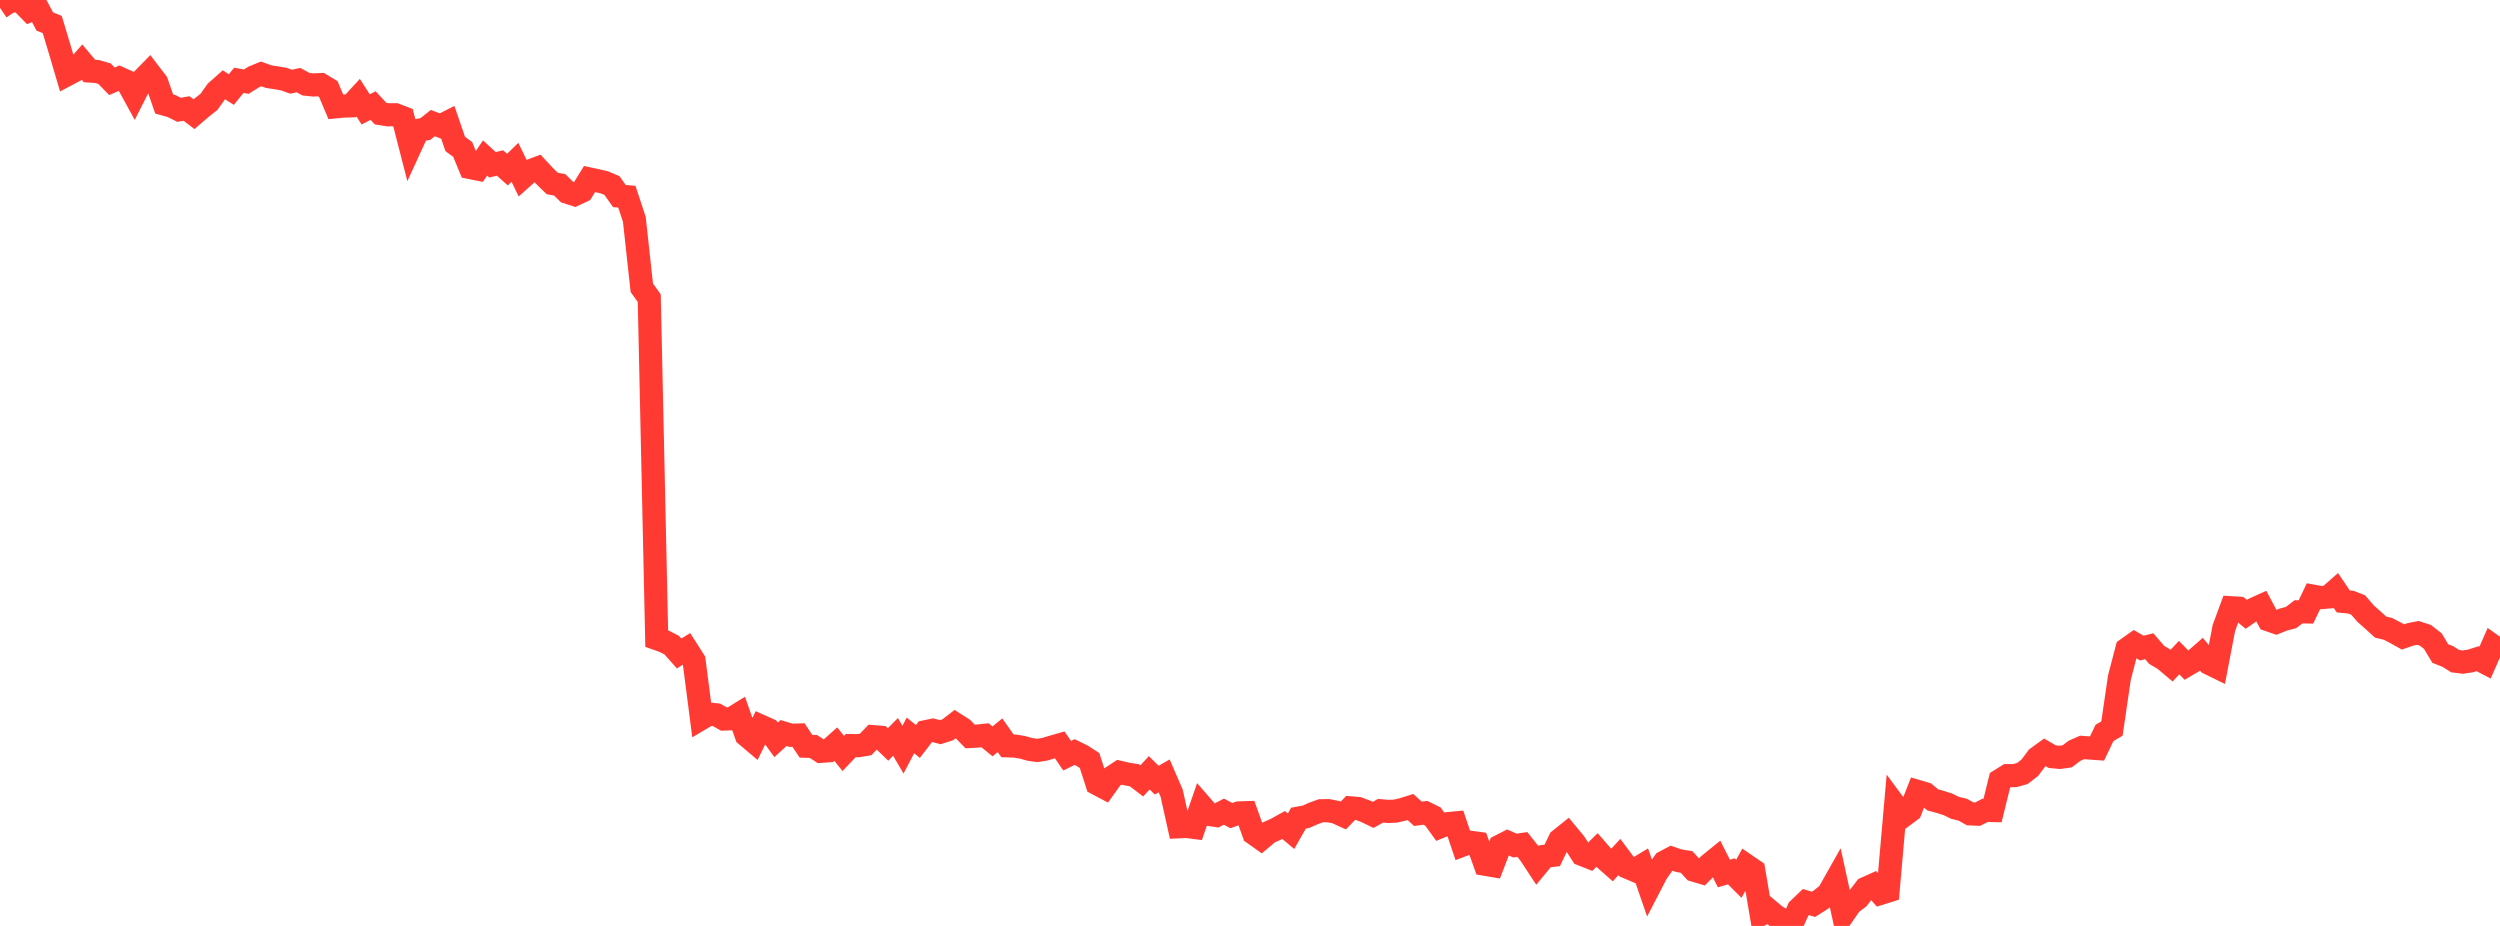 <?xml version="1.0" standalone="no"?>
<!DOCTYPE svg PUBLIC "-//W3C//DTD SVG 1.1//EN" "http://www.w3.org/Graphics/SVG/1.1/DTD/svg11.dtd">

<svg width="135" height="50" viewBox="0 0 135 50" preserveAspectRatio="none" 
  xmlns="http://www.w3.org/2000/svg"
  xmlns:xlink="http://www.w3.org/1999/xlink">


<polyline points="0.0, 0.425 0.403, 0.149 0.806, 0.0 1.209, 0.157 1.612, 0.567 2.015, 0.4 2.418, 1.16 2.821, 1.325 3.224, 2.664 3.627, 4.029 4.03, 3.816 4.433, 3.358 4.836, 3.835 5.239, 3.862 5.642, 3.977 6.045, 4.39 6.448, 4.216 6.851, 4.399 7.254, 5.135 7.657, 4.339 8.06, 3.927 8.463, 4.454 8.866, 5.618 9.269, 5.728 9.672, 5.929 10.075, 5.859 10.478, 6.166 10.881, 5.82 11.284, 5.501 11.687, 4.936 12.09, 4.578 12.493, 4.836 12.896, 4.337 13.299, 4.41 13.701, 4.157 14.104, 3.992 14.507, 4.138 14.91, 4.2 15.313, 4.267 15.716, 4.411 16.119, 4.327 16.522, 4.546 16.925, 4.588 17.328, 4.569 17.731, 4.811 18.134, 5.768 18.537, 5.729 18.94, 5.716 19.343, 5.279 19.746, 5.907 20.149, 5.701 20.552, 6.135 20.955, 6.199 21.358, 6.197 21.761, 6.352 22.164, 7.921 22.567, 7.042 22.97, 6.966 23.373, 6.648 23.776, 6.804 24.179, 6.601 24.582, 7.774 24.985, 8.069 25.388, 9.046 25.791, 9.127 26.194, 8.531 26.597, 8.9 27.0, 8.8 27.403, 9.159 27.806, 8.765 28.209, 9.593 28.612, 9.234 29.015, 9.083 29.418, 9.515 29.821, 9.907 30.224, 9.982 30.627, 10.378 31.03, 10.508 31.433, 10.319 31.836, 9.667 32.239, 9.753 32.642, 9.849 33.045, 10.019 33.448, 10.588 33.851, 10.622 34.254, 11.843 34.657, 15.537 35.06, 16.102 35.463, 34.486 35.866, 34.629 36.269, 34.834 36.672, 35.288 37.075, 35.04 37.478, 35.672 37.881, 38.795 38.284, 38.557 38.687, 38.601 39.09, 38.827 39.493, 38.812 39.896, 38.563 40.299, 39.703 40.701, 40.043 41.104, 39.22 41.507, 39.4 41.91, 39.952 42.313, 39.583 42.716, 39.706 43.119, 39.692 43.522, 40.297 43.925, 40.31 44.328, 40.572 44.731, 40.542 45.134, 40.183 45.537, 40.686 45.94, 40.262 46.343, 40.267 46.746, 40.2 47.149, 39.779 47.552, 39.812 47.955, 40.2 48.358, 39.792 48.761, 40.482 49.164, 39.714 49.567, 40.039 49.97, 39.515 50.373, 39.433 50.776, 39.538 51.179, 39.409 51.582, 39.099 51.985, 39.355 52.388, 39.77 52.791, 39.747 53.194, 39.705 53.597, 40.034 54.0, 39.703 54.403, 40.275 54.806, 40.289 55.209, 40.354 55.612, 40.467 56.015, 40.524 56.418, 40.46 56.821, 40.339 57.224, 40.223 57.627, 40.808 58.03, 40.61 58.433, 40.808 58.836, 41.067 59.239, 42.319 59.642, 42.532 60.045, 41.966 60.448, 41.702 60.851, 41.797 61.254, 41.862 61.657, 42.168 62.06, 41.73 62.463, 42.128 62.866, 41.898 63.269, 42.831 63.672, 44.645 64.075, 44.626 64.478, 44.679 64.881, 43.514 65.284, 43.977 65.687, 44.038 66.09, 43.829 66.493, 44.043 66.896, 43.899 67.299, 43.885 67.701, 45.007 68.104, 45.293 68.507, 44.954 68.91, 44.774 69.313, 44.55 69.716, 44.886 70.119, 44.178 70.522, 44.106 70.925, 43.927 71.328, 43.781 71.731, 43.776 72.134, 43.855 72.537, 44.038 72.94, 43.625 73.343, 43.659 73.746, 43.809 74.149, 44.005 74.552, 43.78 74.955, 43.817 75.358, 43.801 75.761, 43.705 76.164, 43.578 76.567, 43.945 76.97, 43.893 77.373, 44.089 77.776, 44.642 78.179, 44.477 78.582, 44.439 78.985, 45.634 79.388, 45.482 79.791, 45.536 80.194, 46.669 80.597, 46.738 81.0, 45.687 81.403, 45.481 81.806, 45.659 82.209, 45.602 82.612, 46.112 83.015, 46.726 83.418, 46.24 83.821, 46.192 84.224, 45.353 84.627, 45.03 85.03, 45.516 85.433, 46.139 85.836, 46.298 86.239, 45.901 86.642, 46.362 87.045, 46.717 87.448, 46.278 87.851, 46.818 88.254, 46.989 88.657, 46.747 89.06, 47.912 89.463, 47.134 89.866, 46.557 90.269, 46.344 90.672, 46.481 91.075, 46.545 91.478, 46.989 91.881, 47.109 92.284, 46.696 92.687, 46.37 93.09, 47.169 93.493, 47.052 93.896, 47.455 94.299, 46.728 94.701, 47.003 95.104, 49.374 95.507, 49.143 95.91, 49.48 96.313, 49.71 96.716, 50.0 97.119, 49.096 97.522, 48.71 97.925, 48.835 98.328, 48.58 98.731, 48.254 99.134, 47.54 99.537, 49.38 99.94, 48.798 100.343, 48.494 100.746, 47.971 101.149, 47.791 101.552, 48.241 101.955, 48.114 102.358, 43.527 102.761, 44.072 103.164, 43.772 103.567, 42.743 103.97, 42.862 104.373, 43.194 104.776, 43.305 105.179, 43.432 105.582, 43.627 105.985, 43.72 106.388, 43.948 106.791, 43.965 107.194, 43.76 107.597, 43.769 108.0, 42.135 108.403, 41.885 108.806, 41.882 109.209, 41.769 109.612, 41.456 110.015, 40.918 110.418, 40.625 110.821, 40.859 111.224, 40.898 111.627, 40.843 112.03, 40.539 112.433, 40.362 112.836, 40.392 113.239, 40.42 113.642, 39.58 114.045, 39.342 114.448, 36.591 114.851, 35.047 115.254, 34.761 115.657, 34.997 116.06, 34.896 116.463, 35.365 116.866, 35.602 117.269, 35.941 117.672, 35.511 118.075, 35.922 118.478, 35.686 118.881, 35.334 119.284, 35.816 119.687, 36.013 120.09, 33.909 120.493, 32.819 120.896, 32.844 121.299, 33.173 121.701, 32.896 122.104, 32.714 122.507, 33.474 122.91, 33.613 123.313, 33.452 123.716, 33.348 124.119, 33.039 124.522, 33.044 124.925, 32.198 125.328, 32.272 125.731, 32.237 126.134, 31.882 126.537, 32.477 126.94, 32.516 127.343, 32.671 127.746, 33.139 128.149, 33.495 128.552, 33.862 128.955, 33.96 129.358, 34.17 129.761, 34.395 130.164, 34.256 130.567, 34.177 130.97, 34.307 131.373, 34.619 131.776, 35.29 132.179, 35.45 132.582, 35.703 132.985, 35.753 133.388, 35.696 133.791, 35.57 134.194, 35.779 134.597, 34.864 135.0, 35.152" fill="none" stroke="#ff3a33" stroke-width="1.25"/>

</svg>